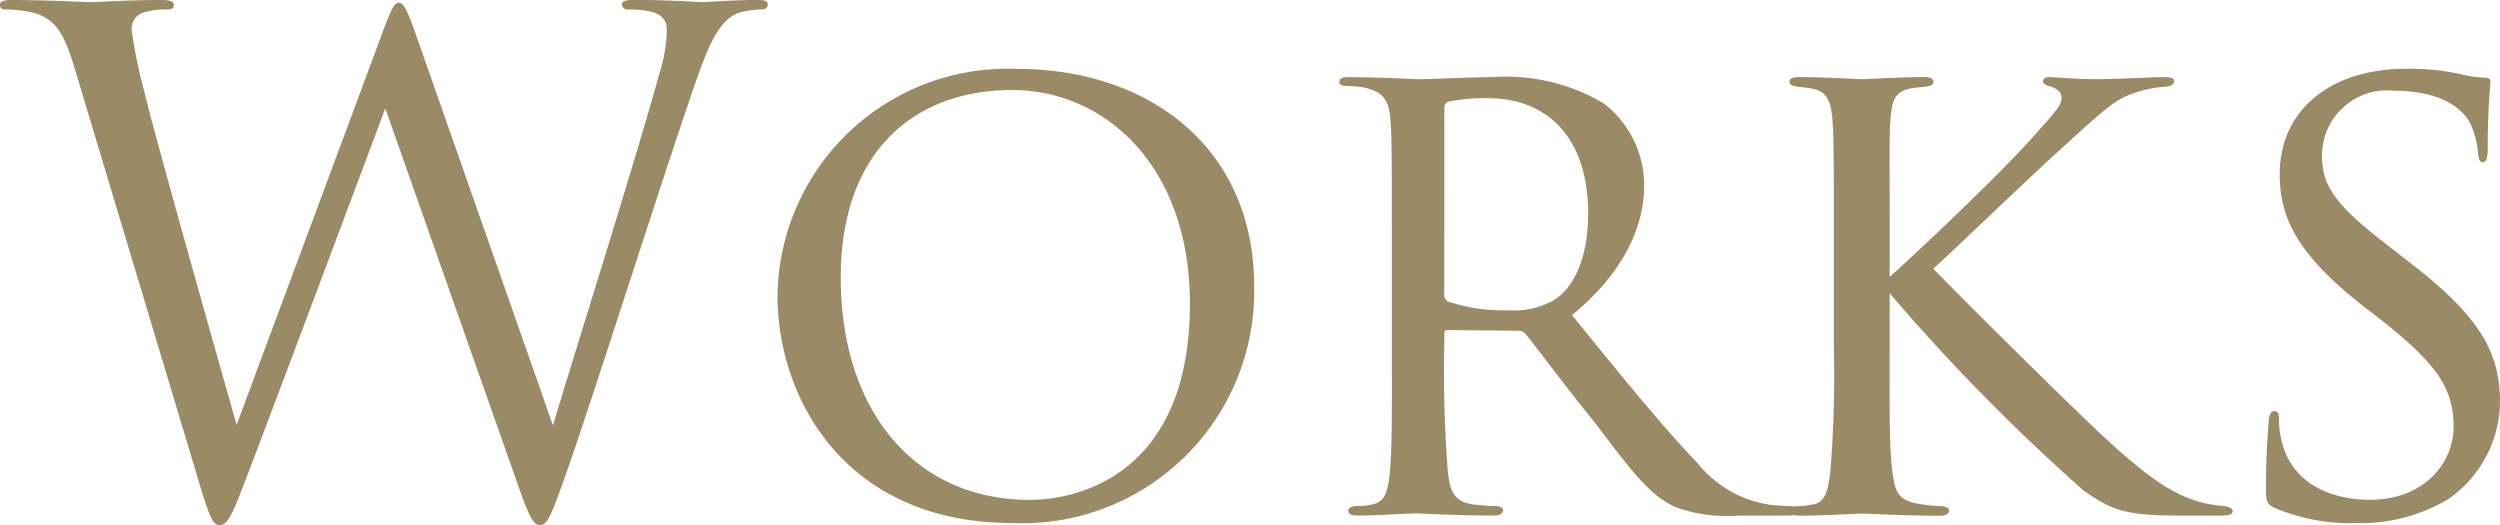 <svg xmlns="http://www.w3.org/2000/svg" width="117.312" height="24.64" viewBox="0 0 117.312 24.64">
  <path id="ttl_works_01" d="M8.832-1.984c.64,2.176.8,2.528,1.12,2.528s.544-.352,1.056-1.7c1.152-2.976,5.536-14.688,6.72-17.856l6.3,17.888c.448,1.248.64,1.664.96,1.664.352,0,.512-.384,1.344-2.752,1.248-3.584,4.48-13.76,5.888-17.824.608-1.76,1.12-3.1,2.08-3.456a4.19,4.19,0,0,1,1.088-.16c.192,0,.288-.1.288-.256,0-.128-.16-.192-.448-.192-.992,0-2.368.1-2.592.1-.288,0-1.632-.1-3.264-.1-.384,0-.544.064-.544.224a.259.259,0,0,0,.288.224c1.472,0,1.824.384,1.824.96a7.144,7.144,0,0,1-.352,2.048c-1.12,4.1-4.064,13.376-4.992,16.512L19.168-22.464c-.384-1.088-.576-1.5-.8-1.5-.192,0-.32.16-.8,1.472L10.752-4.16C10.24-5.952,6.912-17.7,6.432-19.744a24.955,24.955,0,0,1-.608-2.944.834.834,0,0,1,.416-.768,3.126,3.126,0,0,1,1.248-.192c.16,0,.32-.032.32-.224,0-.128-.128-.224-.576-.224-1.6,0-3.008.1-3.3.1-.352,0-2.112-.1-3.776-.1-.32,0-.512.064-.512.224,0,.192.128.224.288.224a5.243,5.243,0,0,1,1.44.192c.832.32,1.248.8,1.76,2.5ZM47.168.448A10.889,10.889,0,0,0,58.5-10.656c0-6.432-4.832-10.208-11.168-10.208a10.793,10.793,0,0,0-11.2,10.624C36.128-5.376,39.328.448,47.168.448Zm.8-1.088C42.592-.64,39.1-4.8,39.1-11.072c0-6.048,3.584-8.8,8.032-8.8,4.384,0,8.352,3.584,8.352,10.016C55.488-1.728,50.112-.64,47.968-.64ZM64.96-7.808c0,2.4.032,5.024-.128,6.176-.1.768-.288,1.12-.832,1.216a2.745,2.745,0,0,1-.7.064c-.192,0-.384.1-.384.192,0,.192.128.256.448.256.864,0,2.272-.1,2.784-.1.128,0,1.92.1,3.584.1.32,0,.448-.1.448-.256,0-.1-.128-.192-.416-.192-.256,0-.608-.032-.928-.064-1.056-.128-1.152-.768-1.248-1.536A60.047,60.047,0,0,1,67.424-8v-.448c0-.128.032-.16.16-.16l3.3.032a.456.456,0,0,1,.384.192c.544.672,1.824,2.4,3.072,3.936C76-2.3,76.96-.864,78.3-.288A7.176,7.176,0,0,0,81.216.1h2.24c.448,0,.576-.064.576-.224,0-.128-.1-.224-.352-.224-.1,0-.768-.032-.992-.064A5.365,5.365,0,0,1,79.3-2.368c-1.632-1.7-3.552-4.064-5.888-6.944C75.936-11.36,76.8-13.6,76.8-15.36a4.856,4.856,0,0,0-1.92-3.9,9.049,9.049,0,0,0-5.248-1.216c-.9,0-3.072.1-3.36.1-.064,0-2.016-.1-3.392-.1-.288,0-.384.1-.384.224s.128.192.352.192a5.309,5.309,0,0,1,.768.064c.992.192,1.216.672,1.28,1.536s.064,1.632.064,5.856ZM67.424-19.04a.29.29,0,0,1,.192-.288,8.6,8.6,0,0,1,1.856-.16c2.848,0,4.7,1.92,4.7,5.408,0,2.048-.64,3.456-1.6,4.064a3.759,3.759,0,0,1-2.144.48,8.207,8.207,0,0,1-2.848-.416.4.4,0,0,1-.16-.384Zm20.9,6.432c0-4.224-.032-4.96.032-5.824.064-.928.16-1.408,1.088-1.536.224-.032.384-.032.576-.064.256-.032.352-.1.352-.224,0-.16-.16-.224-.48-.224-.9,0-2.752.1-2.88.1-.1,0-1.92-.1-2.912-.1-.352,0-.48.064-.48.224,0,.128.128.192.352.224.192.032.416.032.736.1.672.128.864.608.928,1.472s.064,1.632.064,5.856v4.8a56.808,56.808,0,0,1-.16,5.824c-.1.768-.192,1.408-.736,1.536a3.841,3.841,0,0,1-.768.1c-.288,0-.416.1-.416.224,0,.16.224.224.512.224.9,0,2.784-.1,2.88-.1.16,0,2.016.1,3.648.1.32,0,.448-.1.448-.224s-.064-.192-.352-.224A7.39,7.39,0,0,1,89.536-.48c-.832-.192-.96-.544-1.088-1.472-.16-1.152-.128-3.392-.128-5.856v-2.528a93.28,93.28,0,0,0,9.088,9.248c1.28.9,1.92,1.184,4.416,1.184h2.08c.352,0,.512-.064.512-.192,0-.16-.16-.224-.448-.256a7.126,7.126,0,0,1-.736-.1c-1.28-.288-2.368-.864-4.608-2.912C97.28-4.576,92.1-9.7,90.368-11.488c1.408-1.28,4.192-4,6.528-6.112,1.664-1.5,2.08-1.856,2.848-2.112a5.669,5.669,0,0,1,1.568-.32c.256-.032.352-.128.352-.256s-.064-.192-.512-.192c-.416,0-2.176.1-3.136.1-1.024,0-1.984-.1-2.176-.1-.256,0-.32.1-.32.192,0,.128.128.192.352.256.384.128.512.288.512.512,0,.352-.128.512-1.664,2.208-1.44,1.568-4.928,4.9-6.4,6.208ZM110.208.448a8,8,0,0,0,4.32-1.12,5.615,5.615,0,0,0,2.432-4.544c0-2.272-.864-3.968-4.192-6.528l-.736-.576c-2.656-2.016-3.424-2.944-3.424-4.448a3.055,3.055,0,0,1,3.36-3.072c2.688,0,3.424,1.216,3.584,1.5a4.286,4.286,0,0,1,.384,1.5c.032.224.064.352.224.352s.224-.192.224-.672c0-1.856.128-2.976.128-3.1s-.064-.192-.288-.192a5.291,5.291,0,0,1-1.088-.16,11.19,11.19,0,0,0-2.592-.256c-3.584,0-5.92,1.984-5.92,4.928,0,1.888.64,3.584,3.712,6.048l1.28.992c2.336,1.888,3.168,3.008,3.168,4.832,0,1.6-1.28,3.424-3.936,3.424-1.856,0-3.744-.8-4.16-2.88a3.976,3.976,0,0,1-.1-.96c0-.224-.064-.32-.224-.32s-.224.16-.256.448c-.032.448-.128,1.536-.128,3.008,0,.768,0,.9.416,1.088A9.06,9.06,0,0,0,110.208.448Z" transform="translate(0.352 24.096)" fill="#9a8a66"/>
</svg>

